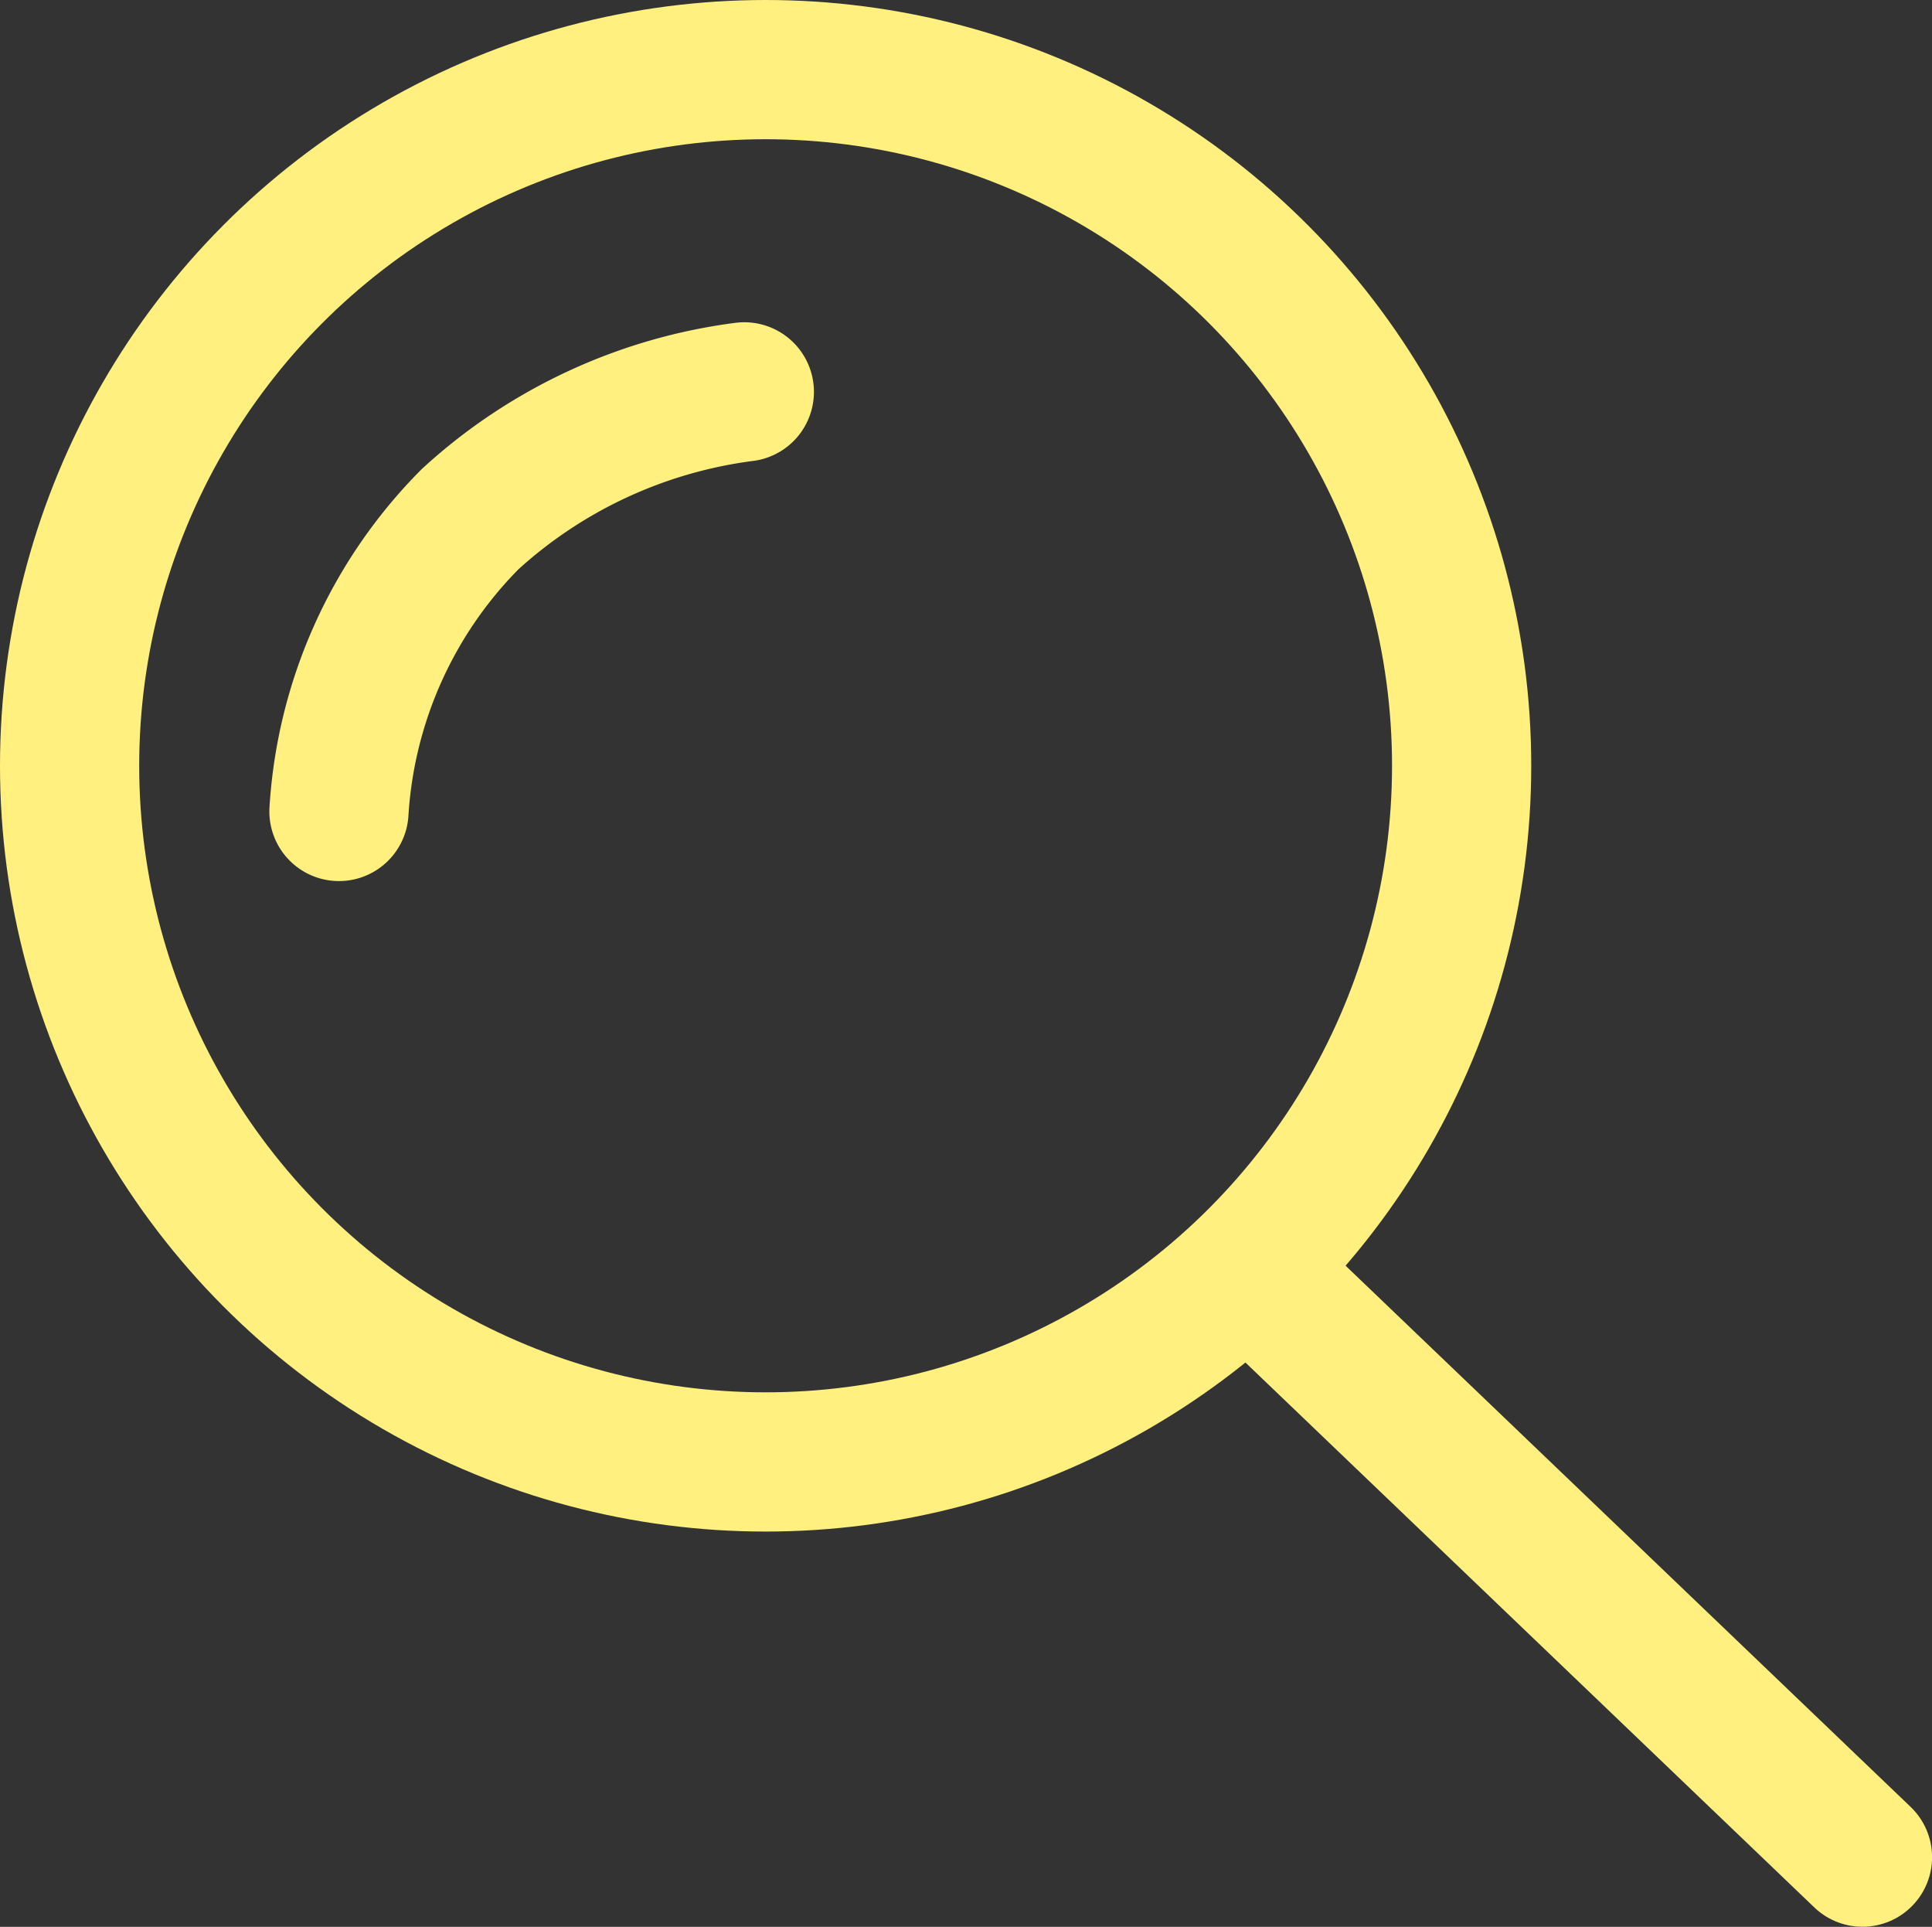 <svg xmlns="http://www.w3.org/2000/svg" width="27.758" height="27.678" viewBox="0 0 27.758 27.678"><rect x="0" y="0" width="27.758" height="27.678" fill="#333333" stroke="none"/><g transform="translate(-513 -2727)"><g transform="translate(513 2727)" fill="none" stroke="#fff080" stroke-width="2"><circle cx="11" cy="11" r="11" stroke="none"/><circle cx="11" cy="11" r="10" fill="none"/></g><path d="M6611.759,2756.677l-8.375-8.02" transform="translate(-6072 -3)" fill="none" stroke="#fff080" stroke-linecap="round" stroke-width="2"/><path d="M6585.87,2738.656a6.524,6.524,0,0,1,1.886-4.2,7.2,7.2,0,0,1,3.938-1.827" transform="translate(-6068)" fill="none" stroke="#fff080" stroke-linecap="round" stroke-width="2"/></g></svg>
